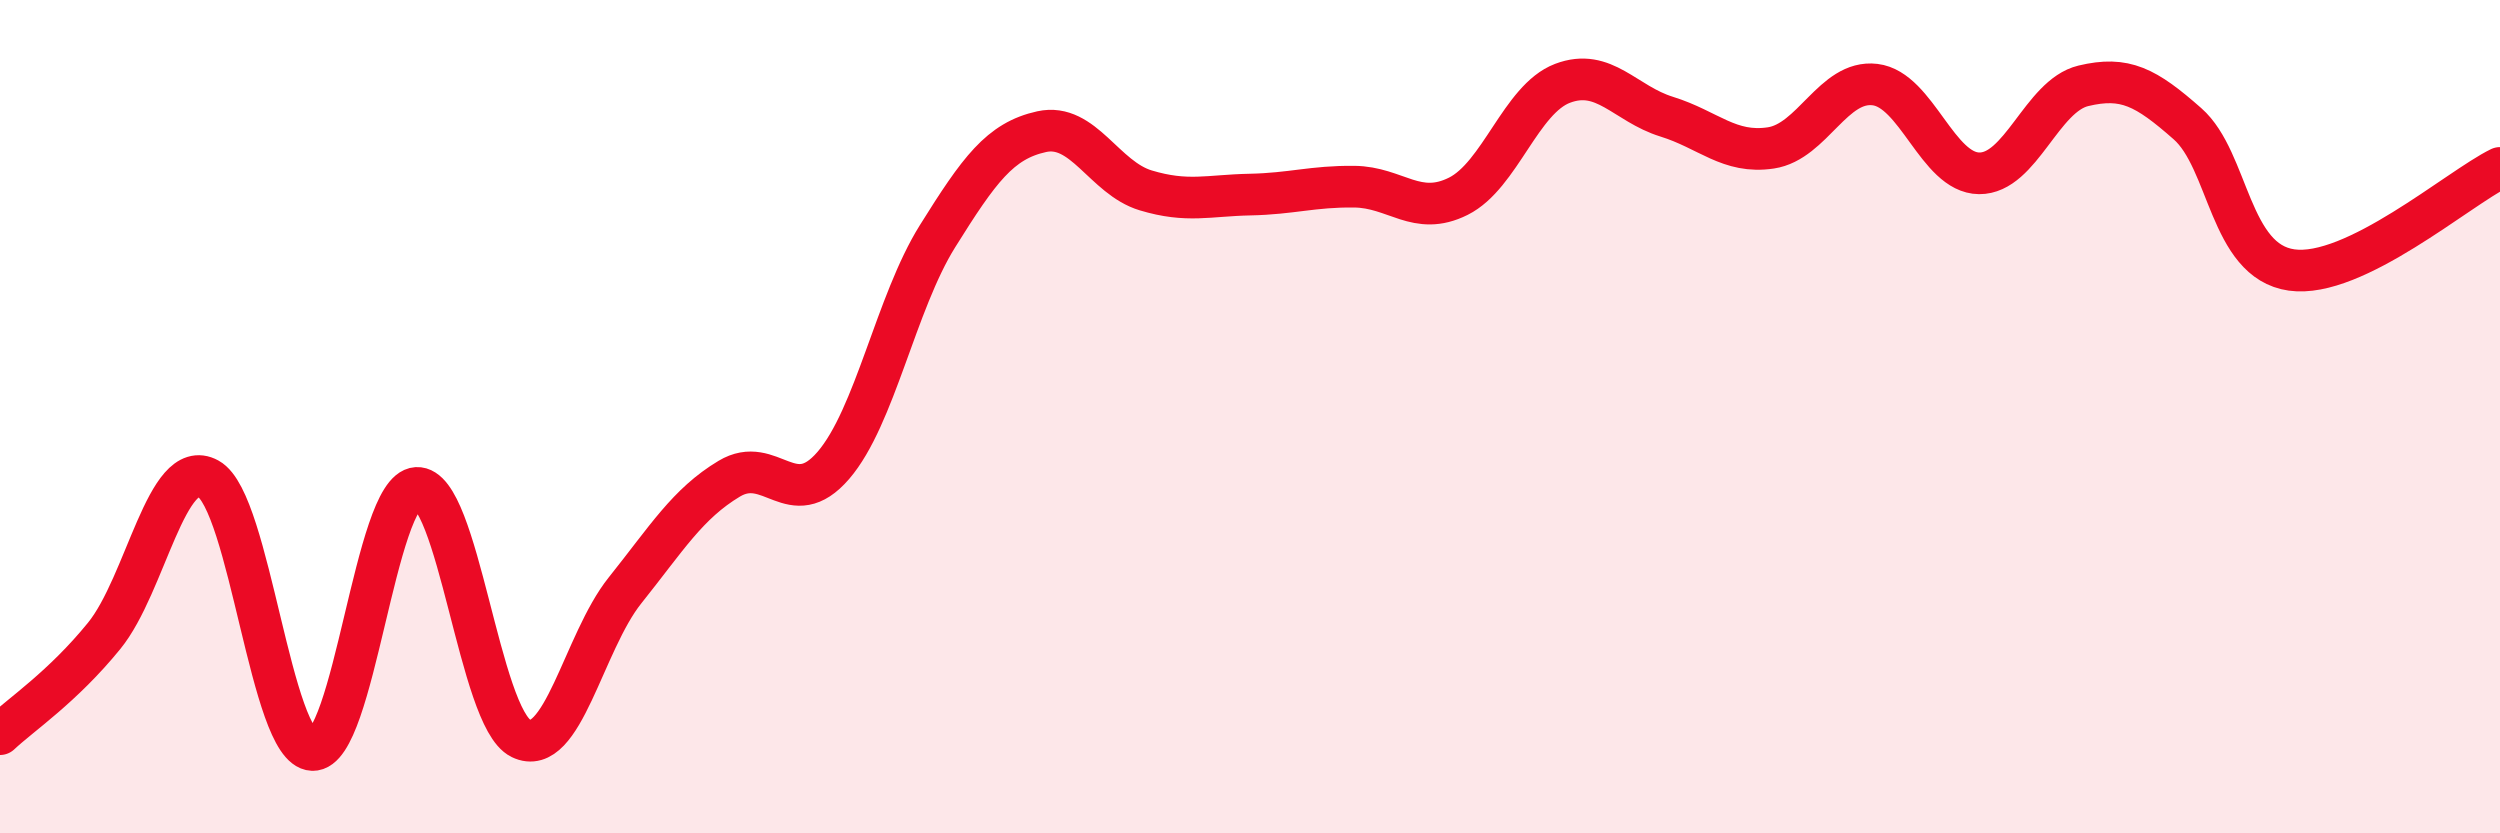 
    <svg width="60" height="20" viewBox="0 0 60 20" xmlns="http://www.w3.org/2000/svg">
      <path
        d="M 0,17.62 C 0.5,17.15 1.5,16.49 2.5,15.26 C 3.5,14.03 4,10.94 5,11.49 C 6,12.04 6.5,17.96 7.5,18 C 8.5,18.04 9,11.77 10,11.71 C 11,11.65 11.5,17.23 12.5,17.72 C 13.5,18.21 14,15.42 15,14.17 C 16,12.92 16.5,12.09 17.5,11.49 C 18.5,10.89 19,12.33 20,11.17 C 21,10.01 21.5,7.27 22.5,5.67 C 23.5,4.07 24,3.38 25,3.16 C 26,2.94 26.5,4.27 27.5,4.57 C 28.5,4.87 29,4.69 30,4.67 C 31,4.65 31.5,4.47 32.5,4.48 C 33.5,4.49 34,5.21 35,4.71 C 36,4.21 36.5,2.38 37.5,2 C 38.5,1.62 39,2.49 40,2.8 C 41,3.11 41.5,3.7 42.5,3.55 C 43.5,3.4 44,1.91 45,2.03 C 46,2.15 46.5,4.15 47.5,4.16 C 48.5,4.17 49,2.3 50,2.06 C 51,1.82 51.5,2.09 52.5,2.97 C 53.5,3.85 53.5,6.27 55,6.48 C 56.5,6.69 59,4.52 60,4.03L60 20L0 20Z"
        fill="#EB0A25"
        opacity="0.1"
        stroke-linecap="round"
        stroke-linejoin="round"
      />
      <path
        d="M 0,17.62 C 0.5,17.15 1.5,16.49 2.5,15.26 C 3.5,14.03 4,10.94 5,11.49 C 6,12.04 6.5,17.96 7.5,18 C 8.5,18.04 9,11.77 10,11.71 C 11,11.65 11.5,17.23 12.5,17.72 C 13.5,18.21 14,15.42 15,14.17 C 16,12.92 16.5,12.09 17.5,11.49 C 18.5,10.89 19,12.33 20,11.17 C 21,10.01 21.5,7.27 22.5,5.67 C 23.5,4.07 24,3.38 25,3.16 C 26,2.94 26.5,4.27 27.5,4.57 C 28.5,4.87 29,4.69 30,4.67 C 31,4.65 31.5,4.47 32.5,4.48 C 33.5,4.49 34,5.21 35,4.71 C 36,4.21 36.5,2.38 37.5,2 C 38.5,1.62 39,2.49 40,2.8 C 41,3.11 41.5,3.7 42.5,3.55 C 43.5,3.4 44,1.91 45,2.03 C 46,2.15 46.5,4.15 47.5,4.16 C 48.5,4.17 49,2.3 50,2.06 C 51,1.82 51.5,2.09 52.5,2.97 C 53.5,3.85 53.5,6.27 55,6.48 C 56.5,6.69 59,4.52 60,4.03"
        stroke="#EB0A25"
        stroke-width="1"
        fill="none"
        stroke-linecap="round"
        stroke-linejoin="round"
      />
    </svg>
  